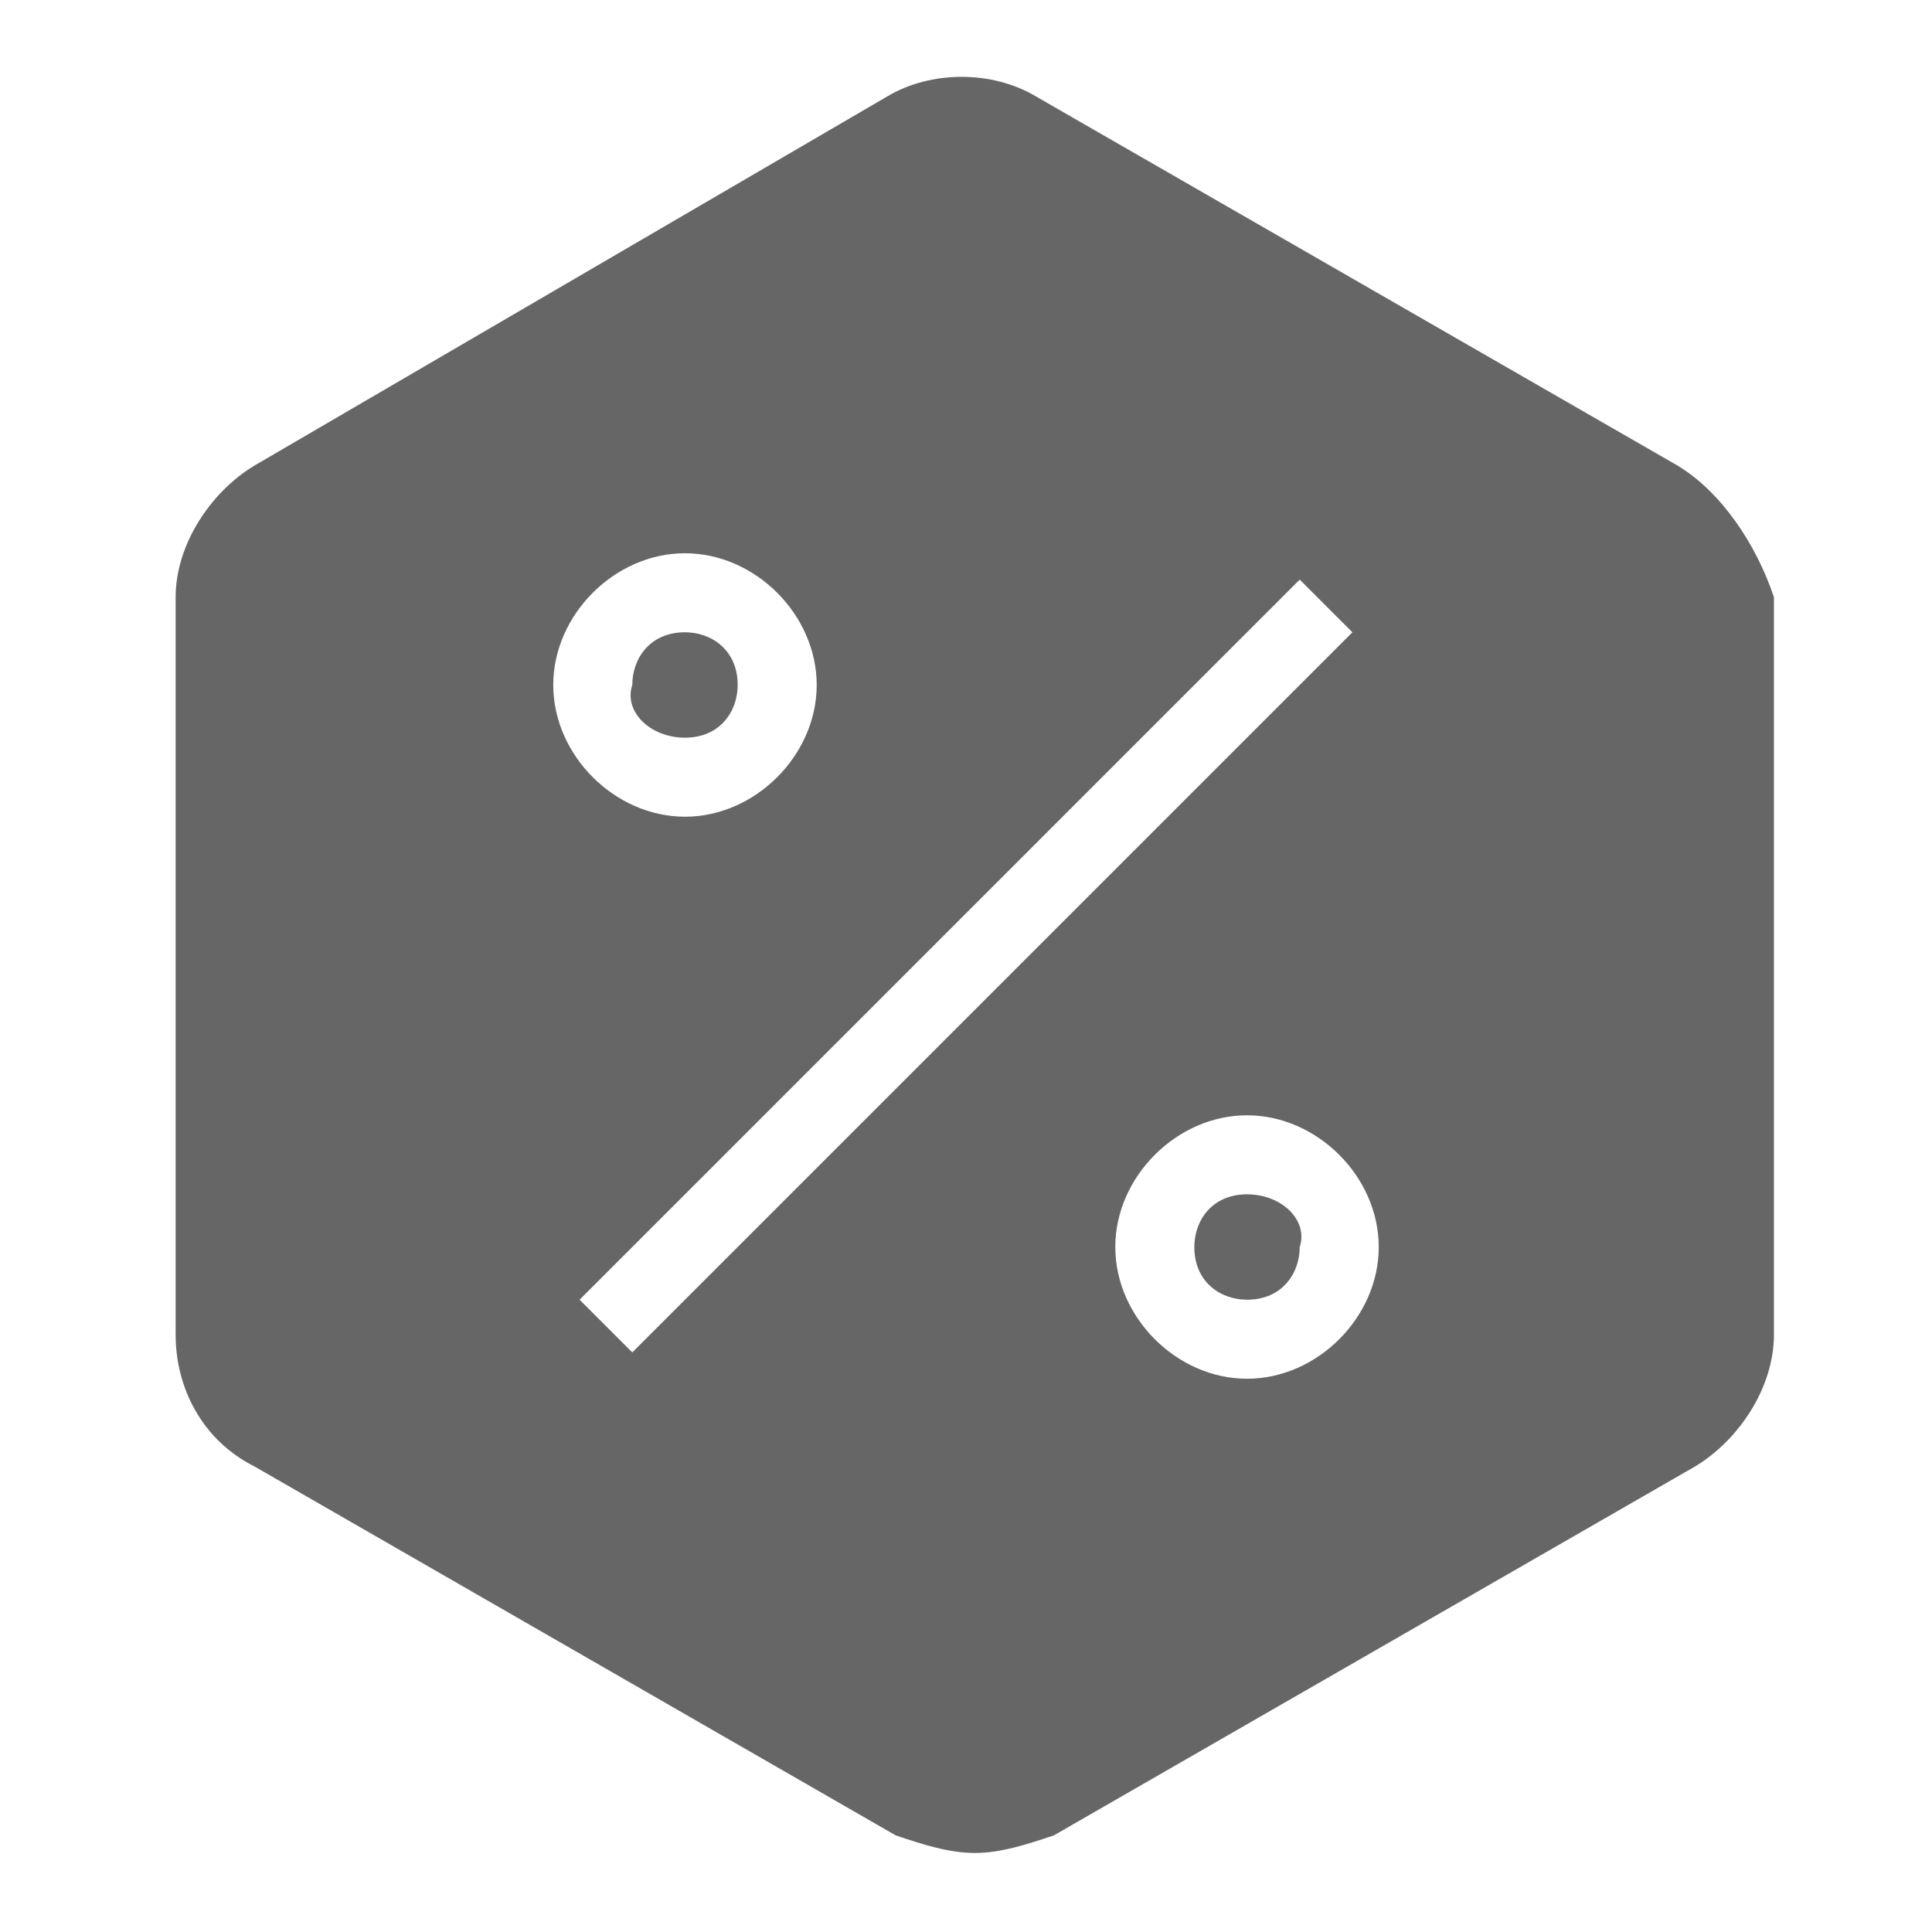<?xml version="1.0" encoding="utf-8"?>
<!-- Generator: Adobe Illustrator 19.2.1, SVG Export Plug-In . SVG Version: 6.00 Build 0)  -->
<svg version="1.1" id="Layer_1" xmlns="http://www.w3.org/2000/svg" xmlns:xlink="http://www.w3.org/1999/xlink" x="0px" y="0px"
	 viewBox="0 0 22 22" style="enable-background:new 0 0 22 22;" xml:space="preserve">
<style type="text/css">
	.st0{fill:#666666;}
</style>
<g>
	<g>
		<path class="st0" d="M19.1,5.3l-7.3-4.2c-0.5-0.3-1.2-0.3-1.7,0L2.9,5.3C2.4,5.6,2,6.2,2,6.8v8.4c0,0.6,0.3,1.2,0.9,1.5l7.3,4.2
			c0.3,0.1,0.6,0.2,0.9,0.2s0.6-0.1,0.9-0.2l7.3-4.2c0.5-0.3,0.9-0.9,0.9-1.5V6.8C20,6.2,19.6,5.6,19.1,5.3z M7.8,6.3
			c0.8,0,1.5,0.7,1.5,1.5S8.6,9.3,7.8,9.3C7,9.3,6.3,8.6,6.3,7.8S7,6.3,7.8,6.3z M7.2,15.4l-0.6-0.6l8.2-8.2l0.6,0.6L7.2,15.4z
			 M14.2,15.7c-0.8,0-1.5-0.7-1.5-1.5c0-0.8,0.7-1.5,1.5-1.5c0.8,0,1.5,0.7,1.5,1.5S15,15.7,14.2,15.7z M14.2,13.6
			c-0.4,0-0.6,0.3-0.6,0.6c0,0.4,0.3,0.6,0.6,0.6c0.4,0,0.6-0.3,0.6-0.6C14.9,13.9,14.6,13.6,14.2,13.6z M7.8,8.4
			c0.4,0,0.6-0.3,0.6-0.6c0-0.4-0.3-0.6-0.6-0.6c-0.4,0-0.6,0.3-0.6,0.6C7.1,8.1,7.4,8.4,7.8,8.4z"/>
	</g>
</g>
</svg>
